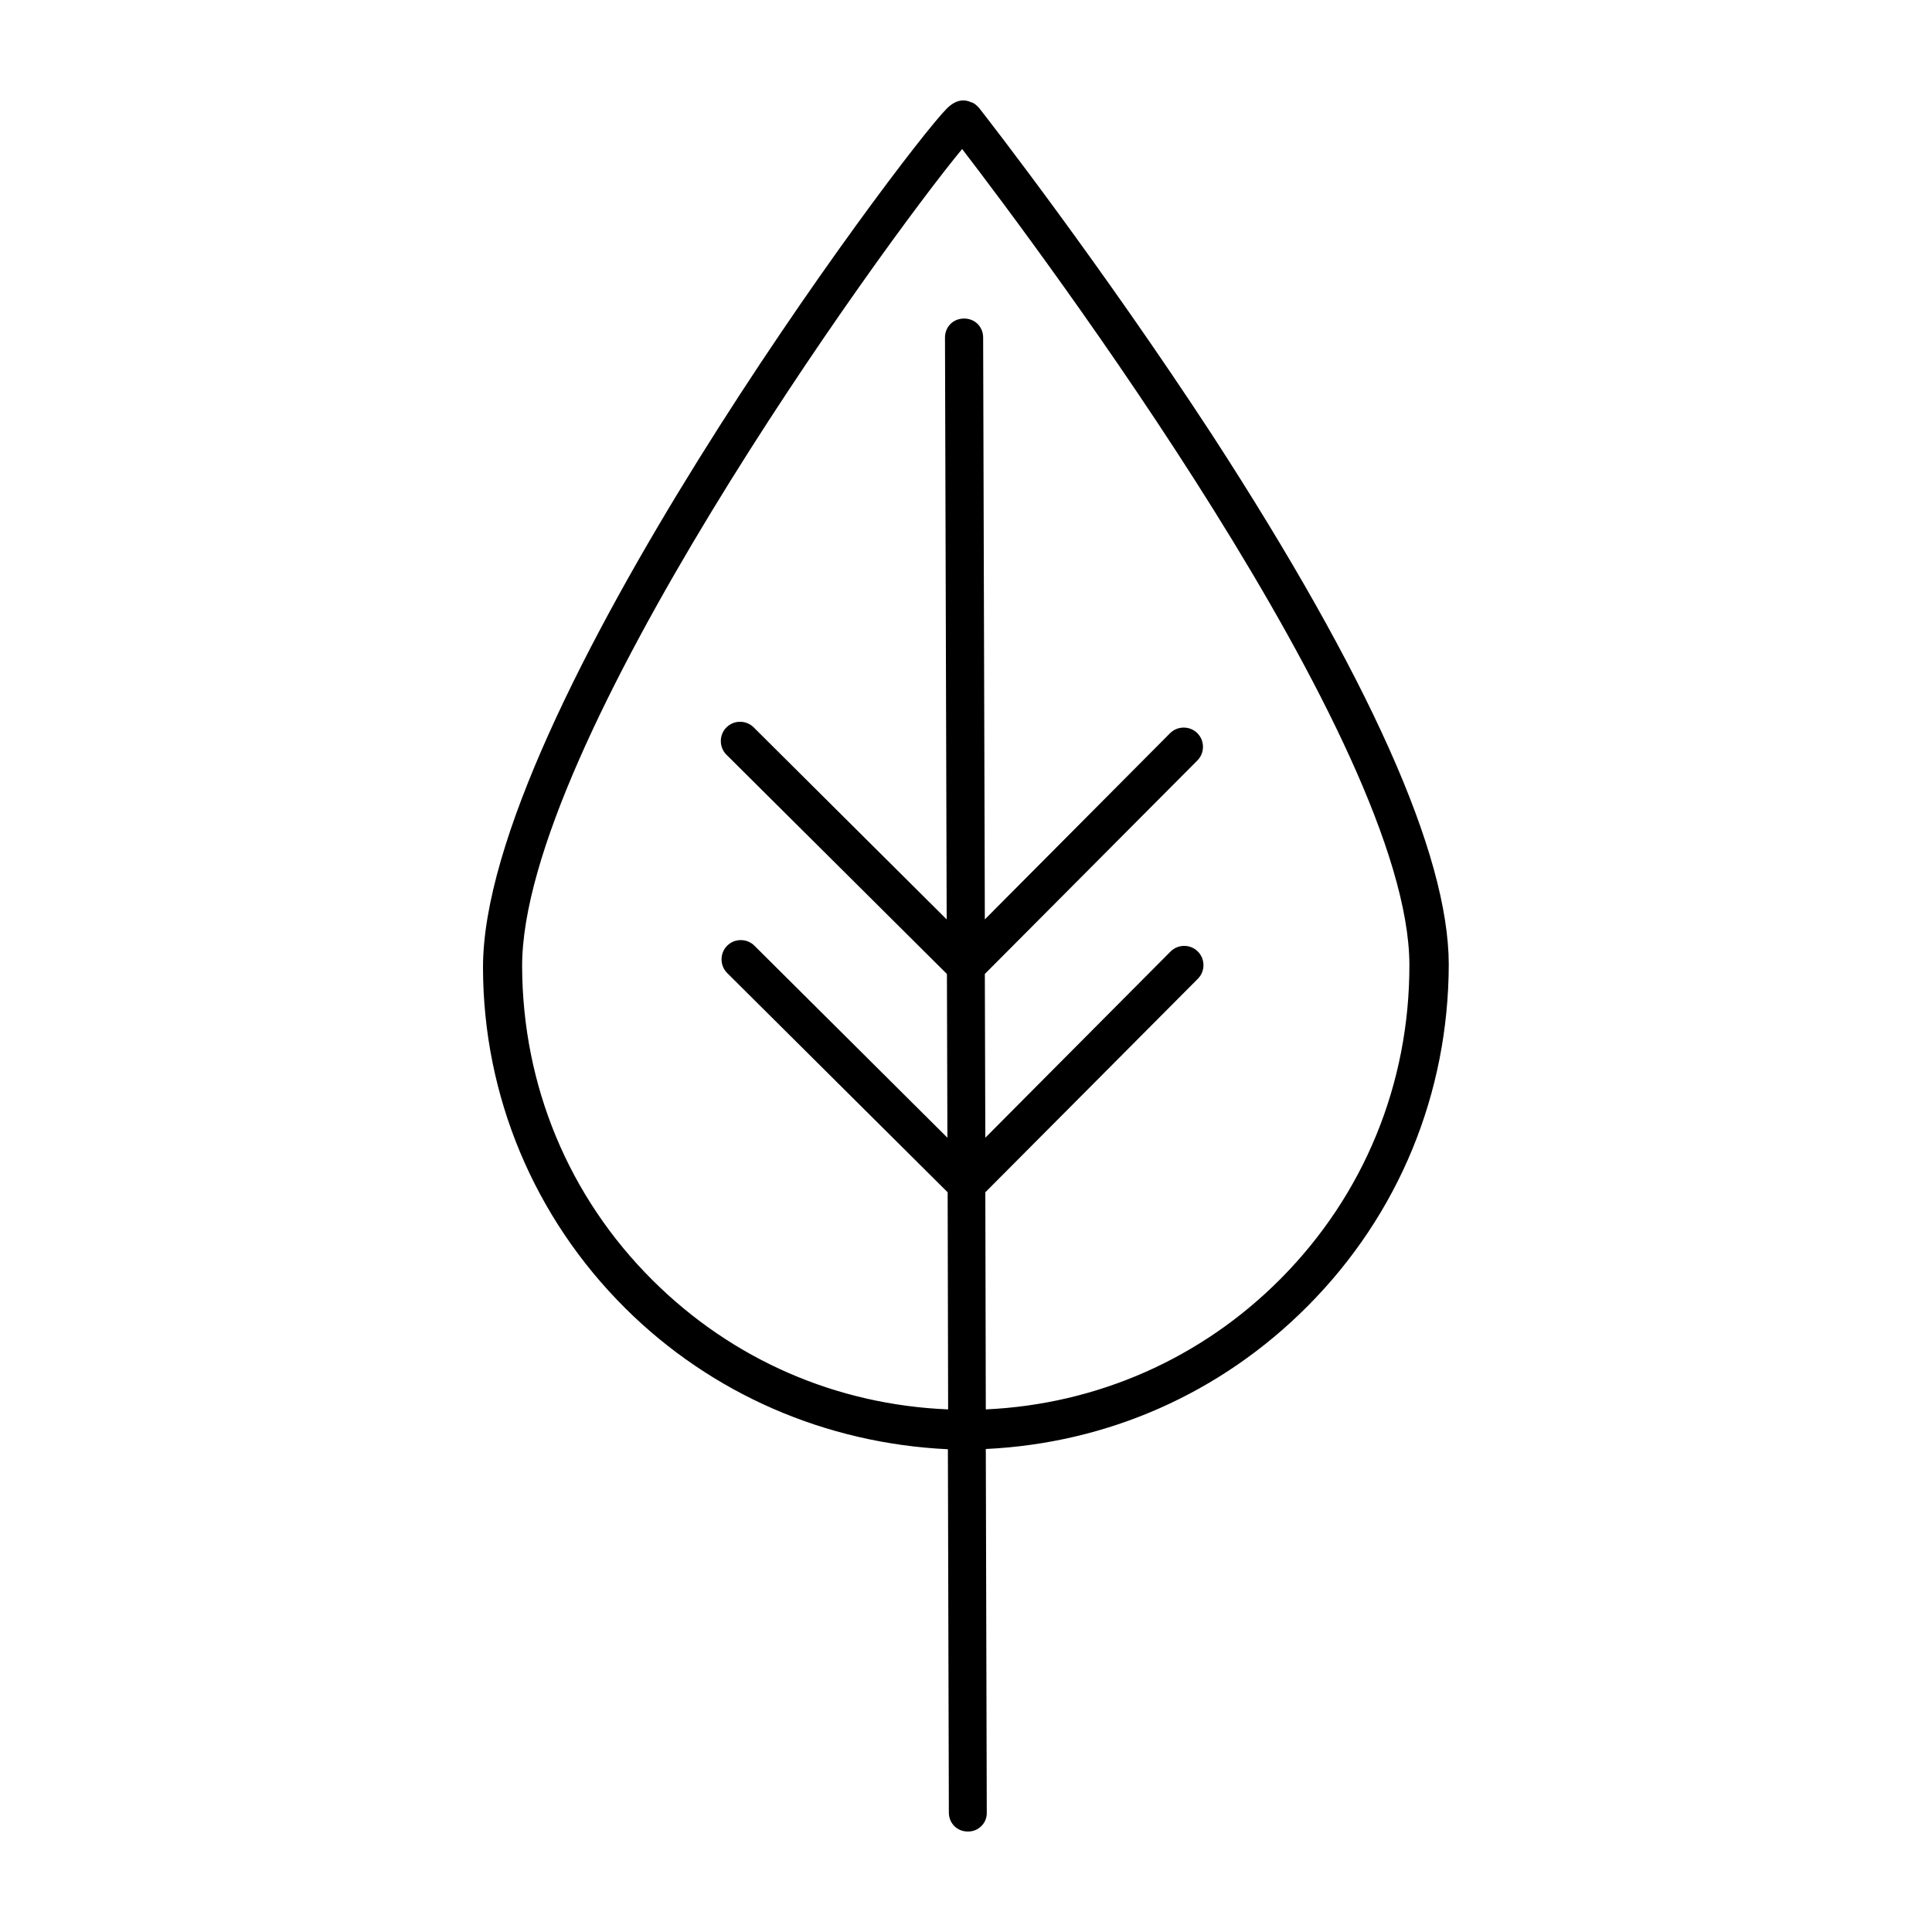 <?xml version="1.0" encoding="utf-8"?>
<!-- Generator: Adobe Illustrator 27.0.1, SVG Export Plug-In . SVG Version: 6.00 Build 0)  -->
<svg width="80" height="80" version="1.1" id="Calque_1" xmlns="http://www.w3.org/2000/svg" xmlns:xlink="http://www.w3.org/1999/xlink" x="0px" y="0px"
	 viewBox="0 0 80 80" style="enable-background:new 0 0 80 80;" xml:space="preserve">
<path d="M40.2,4.23c-0.23-0.11-0.59-0.14-0.99,0.26C37.4,6.3,19.97,29.62,20,40.08c0.01,5.31,2.12,10.34,5.89,14.09
	c3.57,3.55,8.3,5.6,13.36,5.84l0.04,15.04c0,0.45,0.34,0.79,0.79,0.79c0.23,0,0.42-0.09,0.56-0.23c0.14-0.14,0.23-0.34,0.22-0.57
	l-0.04-15.04c5.03-0.24,9.72-2.29,13.33-5.92c3.78-3.8,5.83-8.81,5.84-14.15c-0.01-4.58-3.31-11.92-9.79-21.91
	c-4.63-7.08-9.25-13.03-9.65-13.54C40.45,4.37,40.34,4.26,40.2,4.23L40.2,4.23z M58.36,39.94c0.01,4.92-1.87,9.53-5.34,13.02
	c-3.27,3.29-7.59,5.19-12.2,5.4l-0.02-8.99l8.8-8.84c0.31-0.31,0.31-0.82,0-1.13c-0.31-0.31-0.82-0.31-1.13,0l-7.67,7.71l-0.02-6.78
	l8.8-8.84c0.31-0.31,0.31-0.82,0-1.13c-0.31-0.31-0.82-0.31-1.13,0l-7.67,7.71l-0.07-24.09c0-0.45-0.34-0.79-0.79-0.79
	c-0.45,0-0.79,0.34-0.79,0.79l0.07,24.09l-7.99-7.95c-0.31-0.31-0.82-0.31-1.13,0c-0.31,0.31-0.31,0.82,0,1.13l9.13,9.08l0.02,6.78
	l-7.99-7.95c-0.31-0.31-0.82-0.31-1.13,0c-0.31,0.31-0.31,0.82,0,1.13l9.13,9.08l0.02,8.99c-4.61-0.19-8.91-2.04-12.23-5.34
	c-3.49-3.47-5.39-8.07-5.41-12.99c-0.03-9.16,14.87-29.81,18.22-33.86C43.01,10.3,58.33,30.73,58.36,39.94L58.36,39.94z"/>
</svg>
